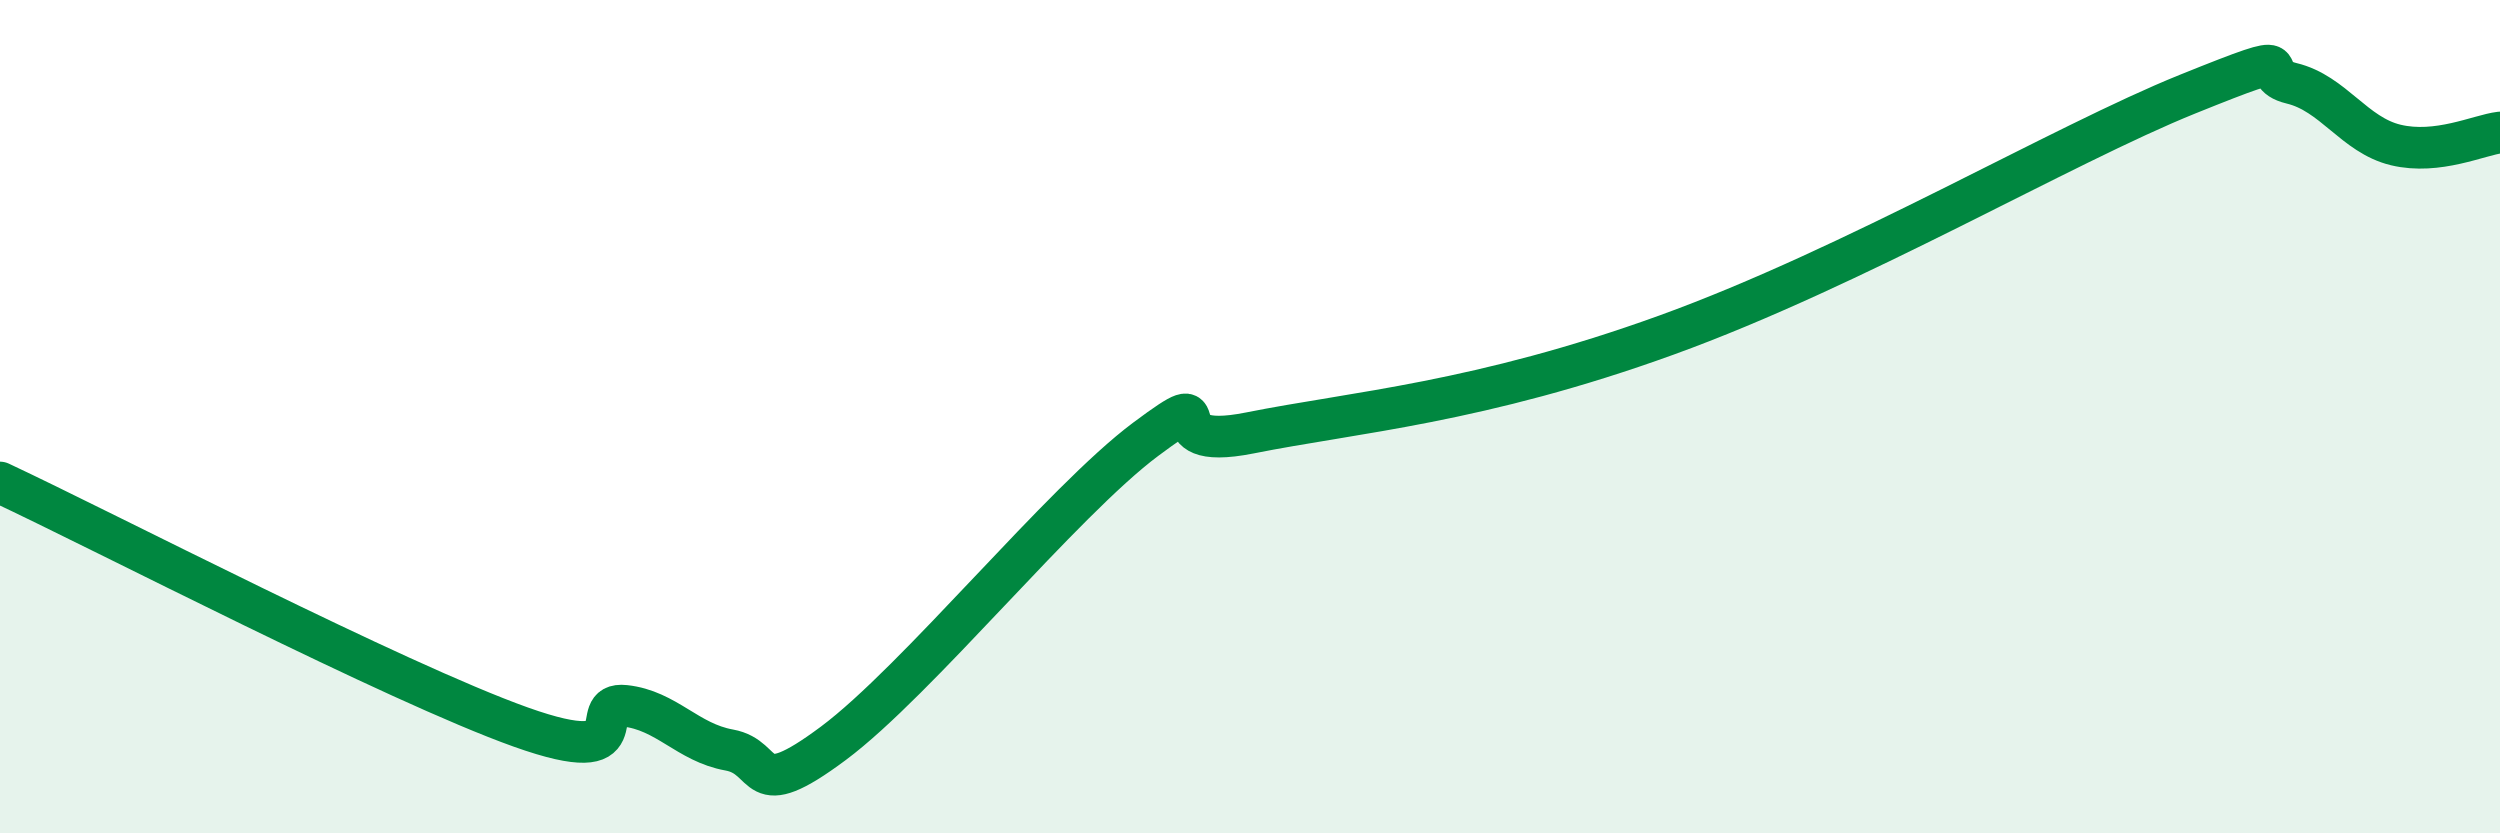 
    <svg width="60" height="20" viewBox="0 0 60 20" xmlns="http://www.w3.org/2000/svg">
      <path
        d="M 0,11.58 C 2.5,12.75 9.5,16.38 12.5,17.45 C 15.5,18.52 14,16.83 15,16.94 C 16,17.05 16.5,17.82 17.5,18 C 18.5,18.18 18,19.33 20,17.84 C 22,16.35 25.5,12.03 27.5,10.54 C 29.5,9.05 27.5,10.89 30,10.39 C 32.5,9.89 35.5,9.67 40,8.04 C 44.5,6.41 49.5,3.47 52.5,2.26 C 55.5,1.05 54,1.76 55,2 C 56,2.24 56.5,3.24 57.5,3.48 C 58.5,3.72 59.5,3.24 60,3.18L60 20L0 20Z"
        fill="#008740"
        opacity="0.1"
        stroke-linecap="round"
        stroke-linejoin="round"
      />
      <path
        d="M 0,11.58 C 2.5,12.75 9.5,16.38 12.5,17.45 C 15.5,18.52 14,16.83 15,16.94 C 16,17.05 16.5,17.82 17.5,18 C 18.5,18.18 18,19.33 20,17.84 C 22,16.35 25.5,12.03 27.5,10.54 C 29.5,9.05 27.5,10.89 30,10.39 C 32.5,9.89 35.5,9.67 40,8.04 C 44.5,6.41 49.5,3.47 52.5,2.26 C 55.5,1.05 54,1.76 55,2 C 56,2.24 56.5,3.24 57.5,3.48 C 58.5,3.72 59.5,3.24 60,3.18"
        stroke="#008740"
        stroke-width="1"
        fill="none"
        stroke-linecap="round"
        stroke-linejoin="round"
      />
    </svg>
  